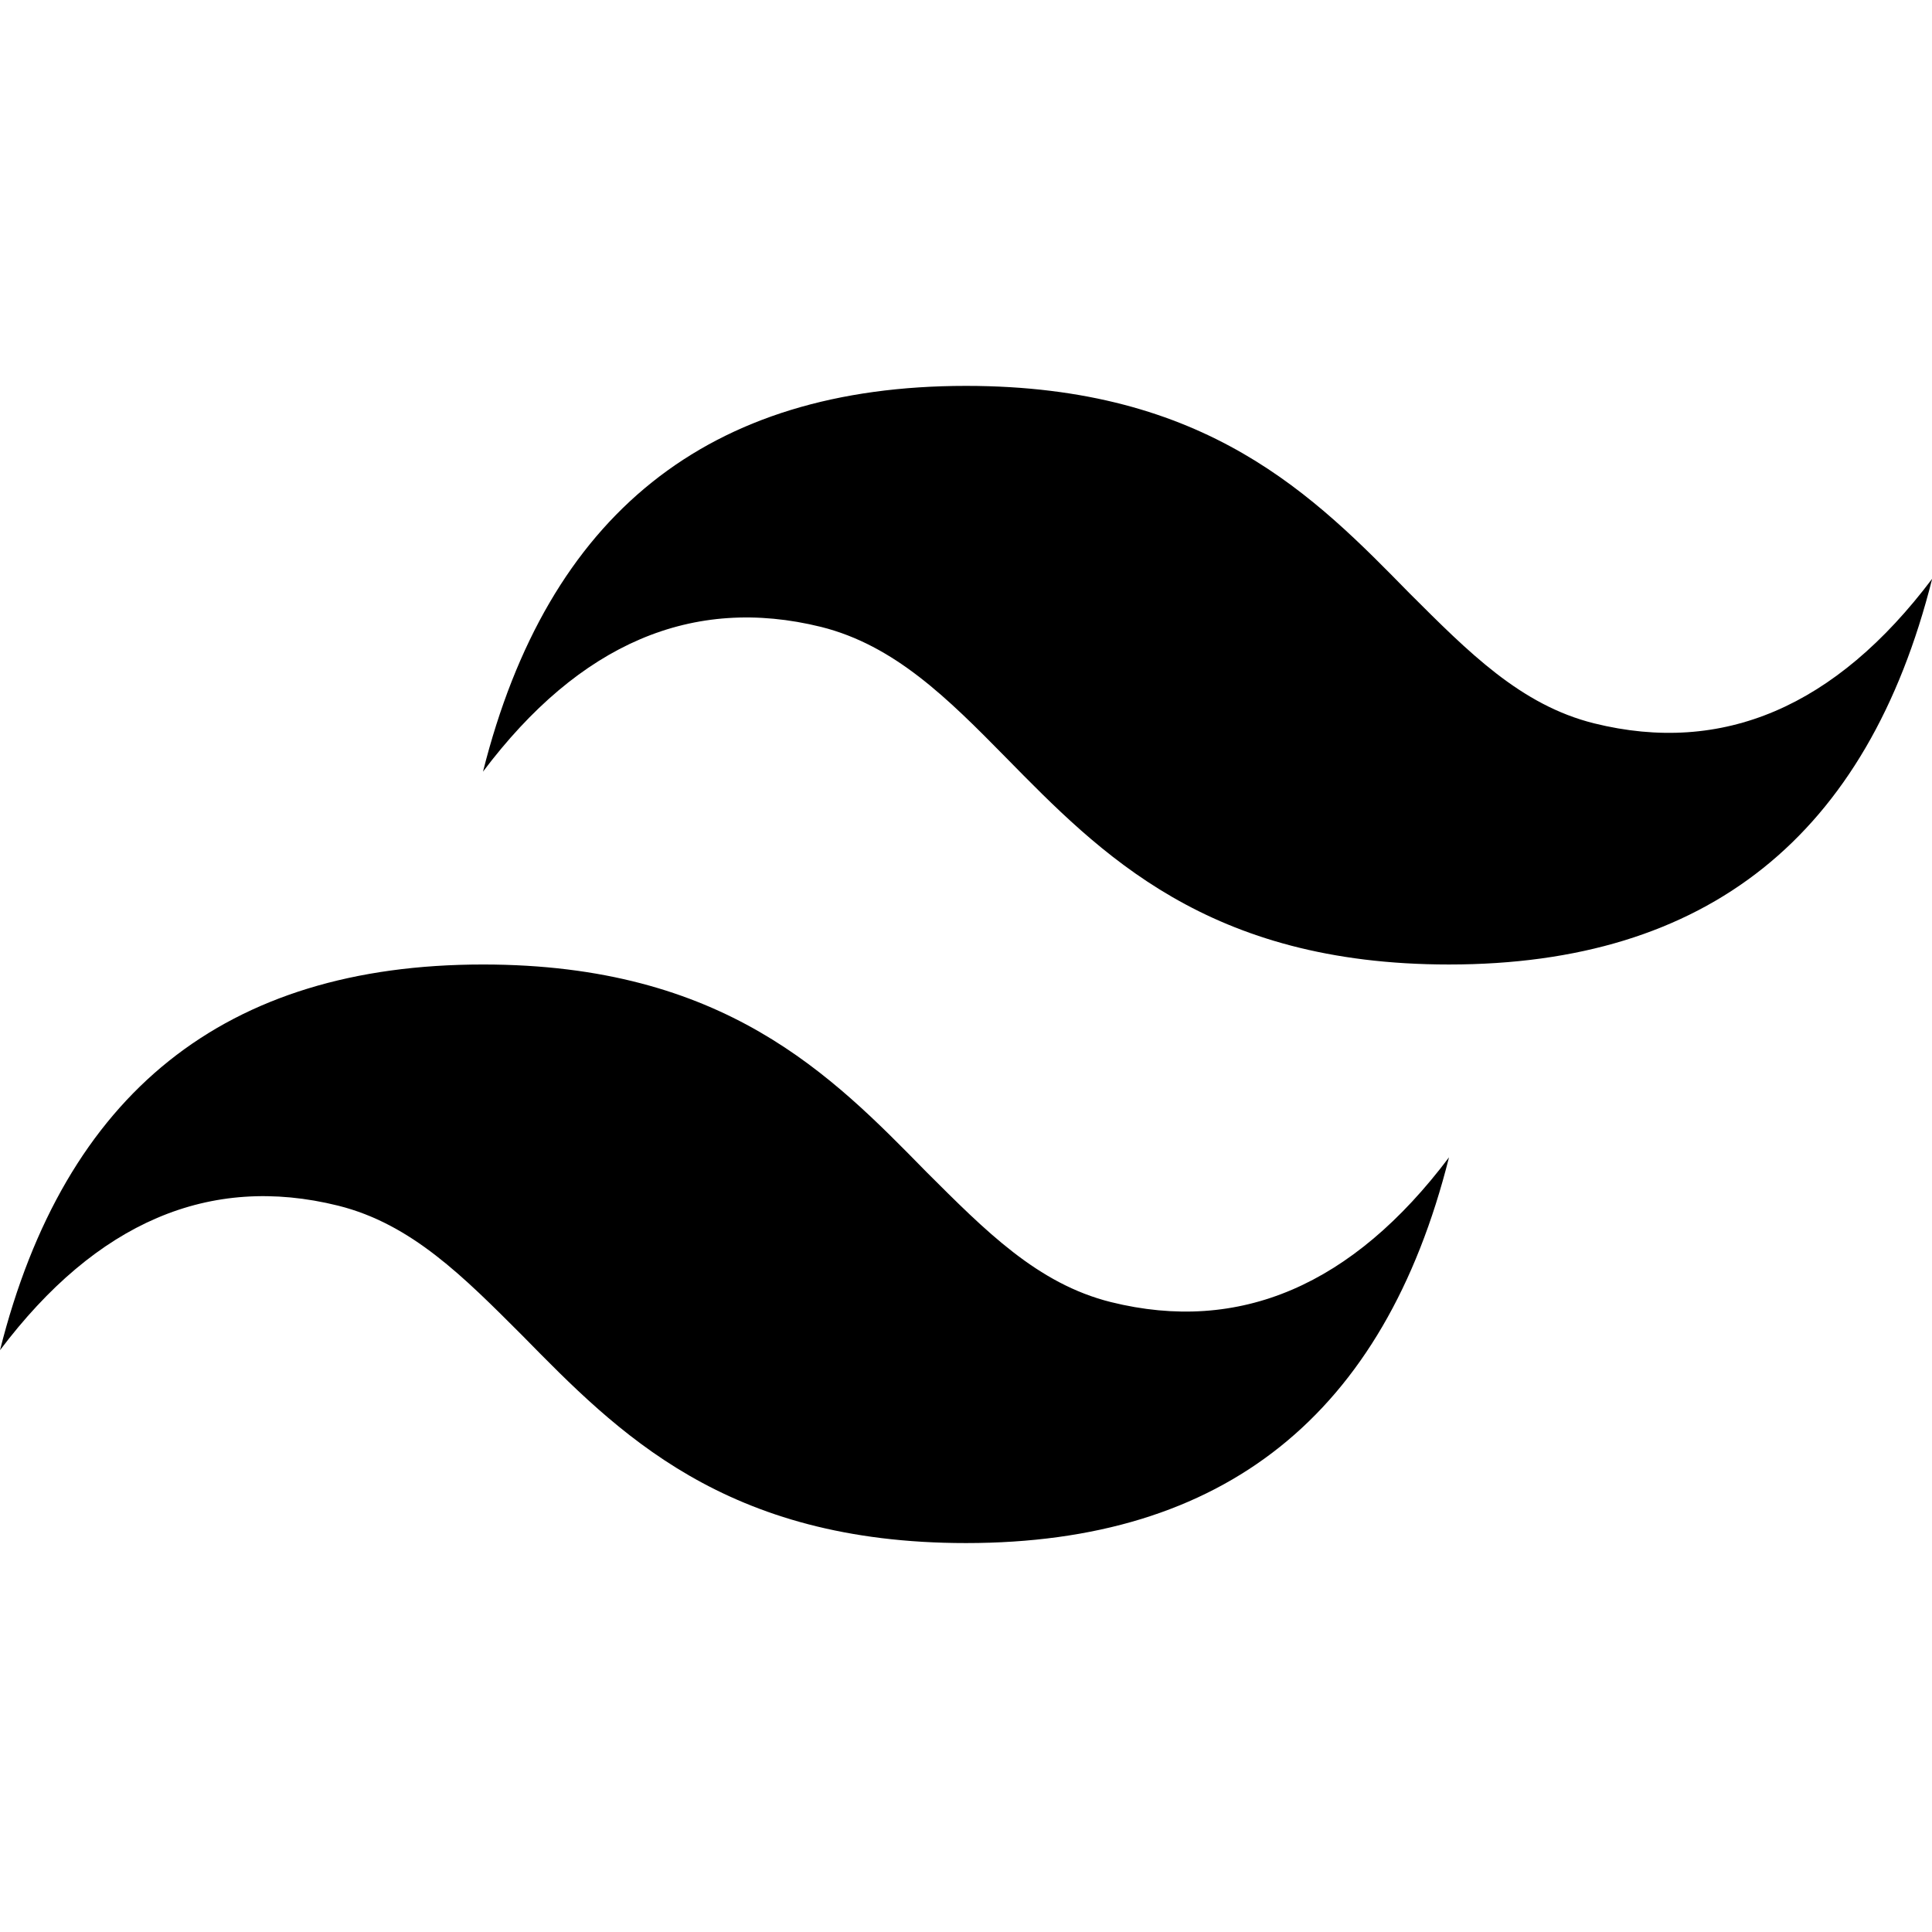 <svg xmlns="http://www.w3.org/2000/svg" xmlns:xlink="http://www.w3.org/1999/xlink" width="60" zoomAndPan="magnify" viewBox="0 0 45 45" height="60" preserveAspectRatio="xMidYMid meet" version="1.0"><defs><clipPath id="cebac8fd94"><path d="M 0 8.973 L 45 8.973 L 45 35.973 L 0 35.973 Z M 0 8.973 " clip-rule="nonzero"/></clipPath></defs><g clip-path="url(#cebac8fd94)"><path fill="#000000" d="M 22.5 8.988 C 16.492 8.988 12.758 11.977 11.25 17.973 C 13.5 14.984 16.133 13.863 19.125 14.602 C 20.836 15.031 22.074 16.266 23.422 17.637 C 25.629 19.883 28.125 22.465 33.75 22.465 C 39.758 22.465 43.496 19.477 45.004 13.48 C 42.754 16.469 40.121 17.59 37.129 16.848 C 35.418 16.422 34.203 15.188 32.828 13.816 C 30.625 11.57 28.125 8.988 22.5 8.988 Z M 11.25 22.465 C 5.242 22.465 1.508 25.453 0 31.449 C 2.25 28.465 4.883 27.34 7.875 28.082 C 9.586 28.508 10.801 29.742 12.172 31.113 C 14.379 33.359 16.875 35.941 22.5 35.941 C 28.508 35.941 32.242 32.957 33.75 26.957 C 31.5 29.945 28.867 31.07 25.875 30.328 C 24.164 29.902 22.949 28.664 21.578 27.297 C 19.371 25.047 16.875 22.465 11.25 22.465 Z M 11.25 22.465 " fill-opacity="1" fill-rule="nonzero"/></g></svg>